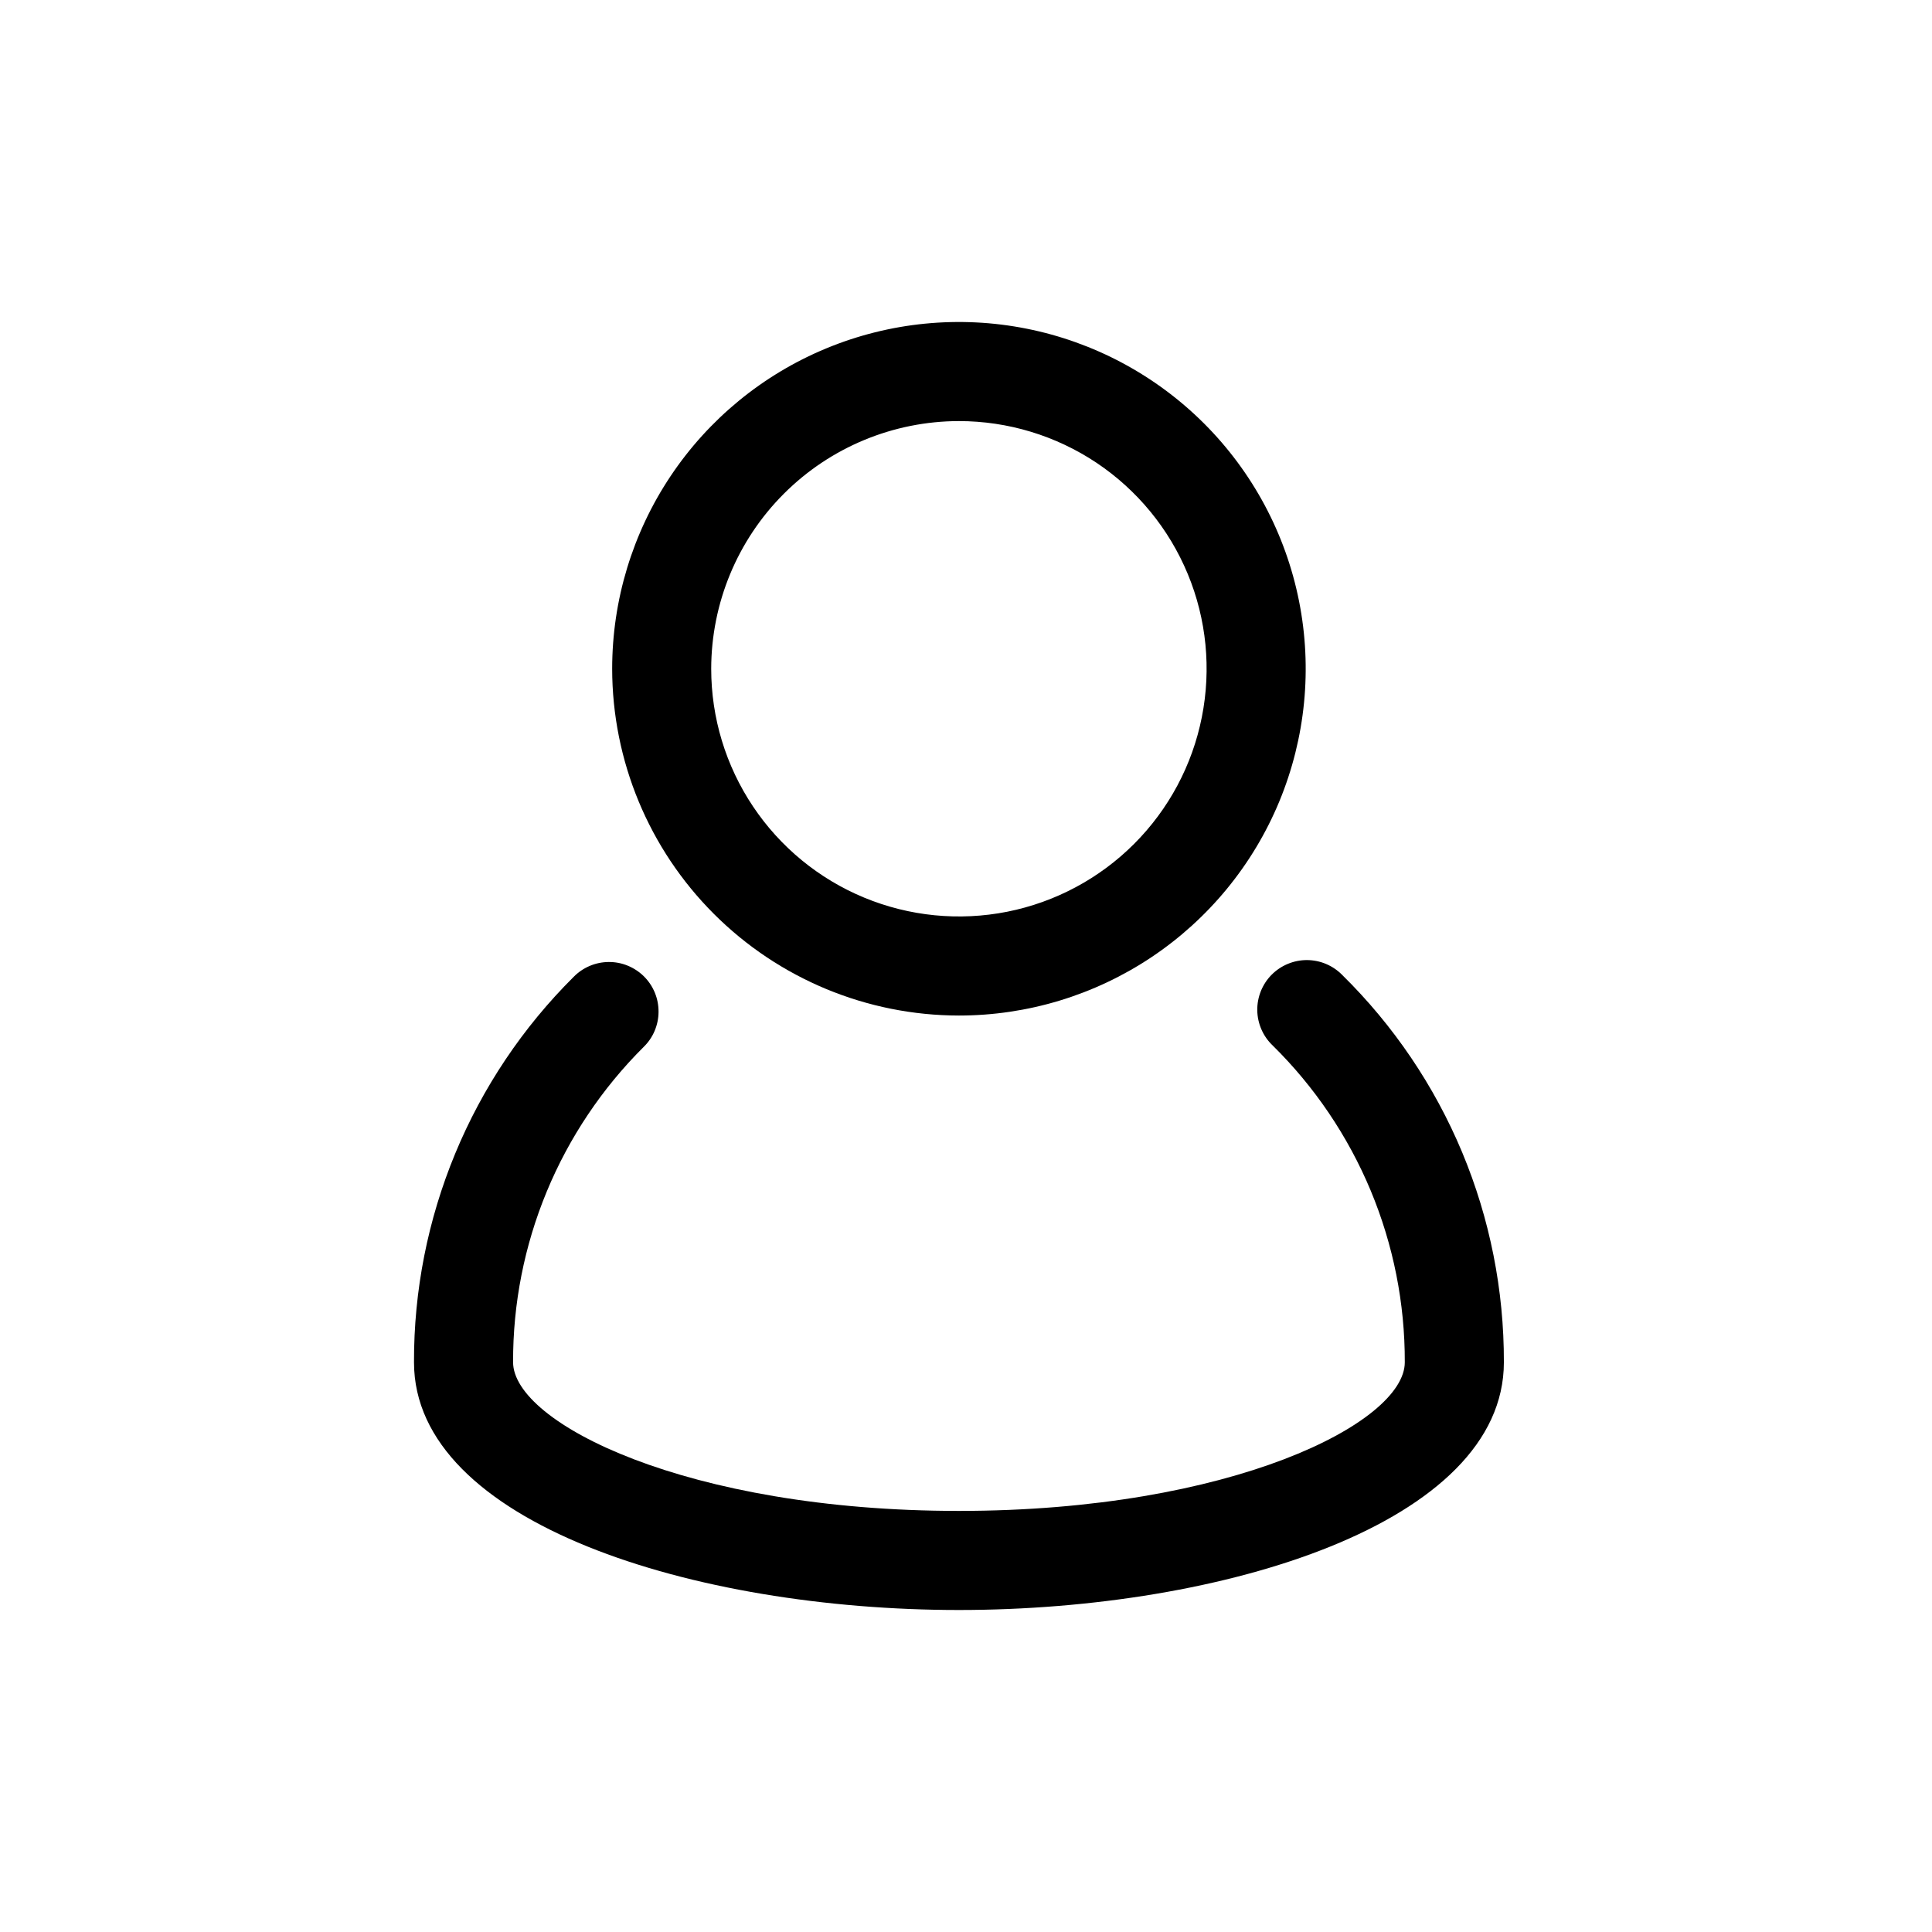<svg width="42" height="42" viewBox="0 0 42 42" fill="none" xmlns="http://www.w3.org/2000/svg">
<path d="M29.179 21.195C29.079 21.093 28.96 21.012 28.828 20.956C28.696 20.9 28.555 20.872 28.412 20.871C28.269 20.871 28.128 20.899 27.996 20.954C27.864 21.009 27.744 21.089 27.643 21.191C27.543 21.292 27.464 21.413 27.41 21.546C27.357 21.678 27.33 21.82 27.332 21.963C27.334 22.106 27.365 22.247 27.422 22.378C27.479 22.509 27.561 22.627 27.665 22.726C28.578 23.625 29.303 24.698 29.797 25.881C30.29 27.064 30.543 28.333 30.539 29.615C30.539 30.932 26.763 32.846 20.846 32.846C14.93 32.846 11.154 30.931 11.154 29.613C11.15 28.34 11.399 27.079 11.886 25.903C12.373 24.727 13.089 23.659 13.991 22.761C14.094 22.661 14.175 22.543 14.231 22.411C14.286 22.28 14.316 22.139 14.316 21.997C14.317 21.854 14.29 21.713 14.236 21.581C14.182 21.449 14.102 21.329 14.001 21.228C13.9 21.128 13.78 21.048 13.649 20.994C13.517 20.939 13.375 20.912 13.233 20.913C13.09 20.914 12.949 20.943 12.818 20.999C12.687 21.055 12.568 21.136 12.469 21.238C11.365 22.336 10.49 23.641 9.895 25.079C9.3 26.517 8.995 28.059 9 29.615C9 33.113 15.103 35 20.846 35C26.59 35 32.693 33.113 32.693 29.615C32.697 28.048 32.389 26.496 31.786 25.05C31.182 23.604 30.296 22.294 29.179 21.195Z" fill="black"/>
<path d="M20.846 22.077C22.337 22.077 23.795 21.635 25.034 20.807C26.274 19.978 27.24 18.801 27.811 17.423C28.381 16.046 28.531 14.53 28.24 13.068C27.949 11.605 27.231 10.262 26.177 9.208C25.122 8.154 23.779 7.436 22.317 7.145C20.855 6.854 19.339 7.003 17.961 7.574C16.584 8.144 15.406 9.111 14.578 10.35C13.75 11.59 13.308 13.048 13.308 14.539C13.31 16.537 14.105 18.453 15.518 19.866C16.931 21.28 18.848 22.075 20.846 22.077ZM20.846 9.154C21.911 9.154 22.952 9.47 23.838 10.061C24.723 10.653 25.413 11.494 25.821 12.478C26.229 13.462 26.335 14.544 26.127 15.589C25.92 16.634 25.407 17.593 24.654 18.346C23.901 19.099 22.941 19.612 21.897 19.82C20.852 20.027 19.77 19.921 18.785 19.513C17.802 19.106 16.961 18.416 16.369 17.53C15.777 16.645 15.461 15.604 15.461 14.539C15.463 13.111 16.031 11.742 17.041 10.733C18.05 9.723 19.419 9.156 20.846 9.154Z" fill="black"/>
</svg>
